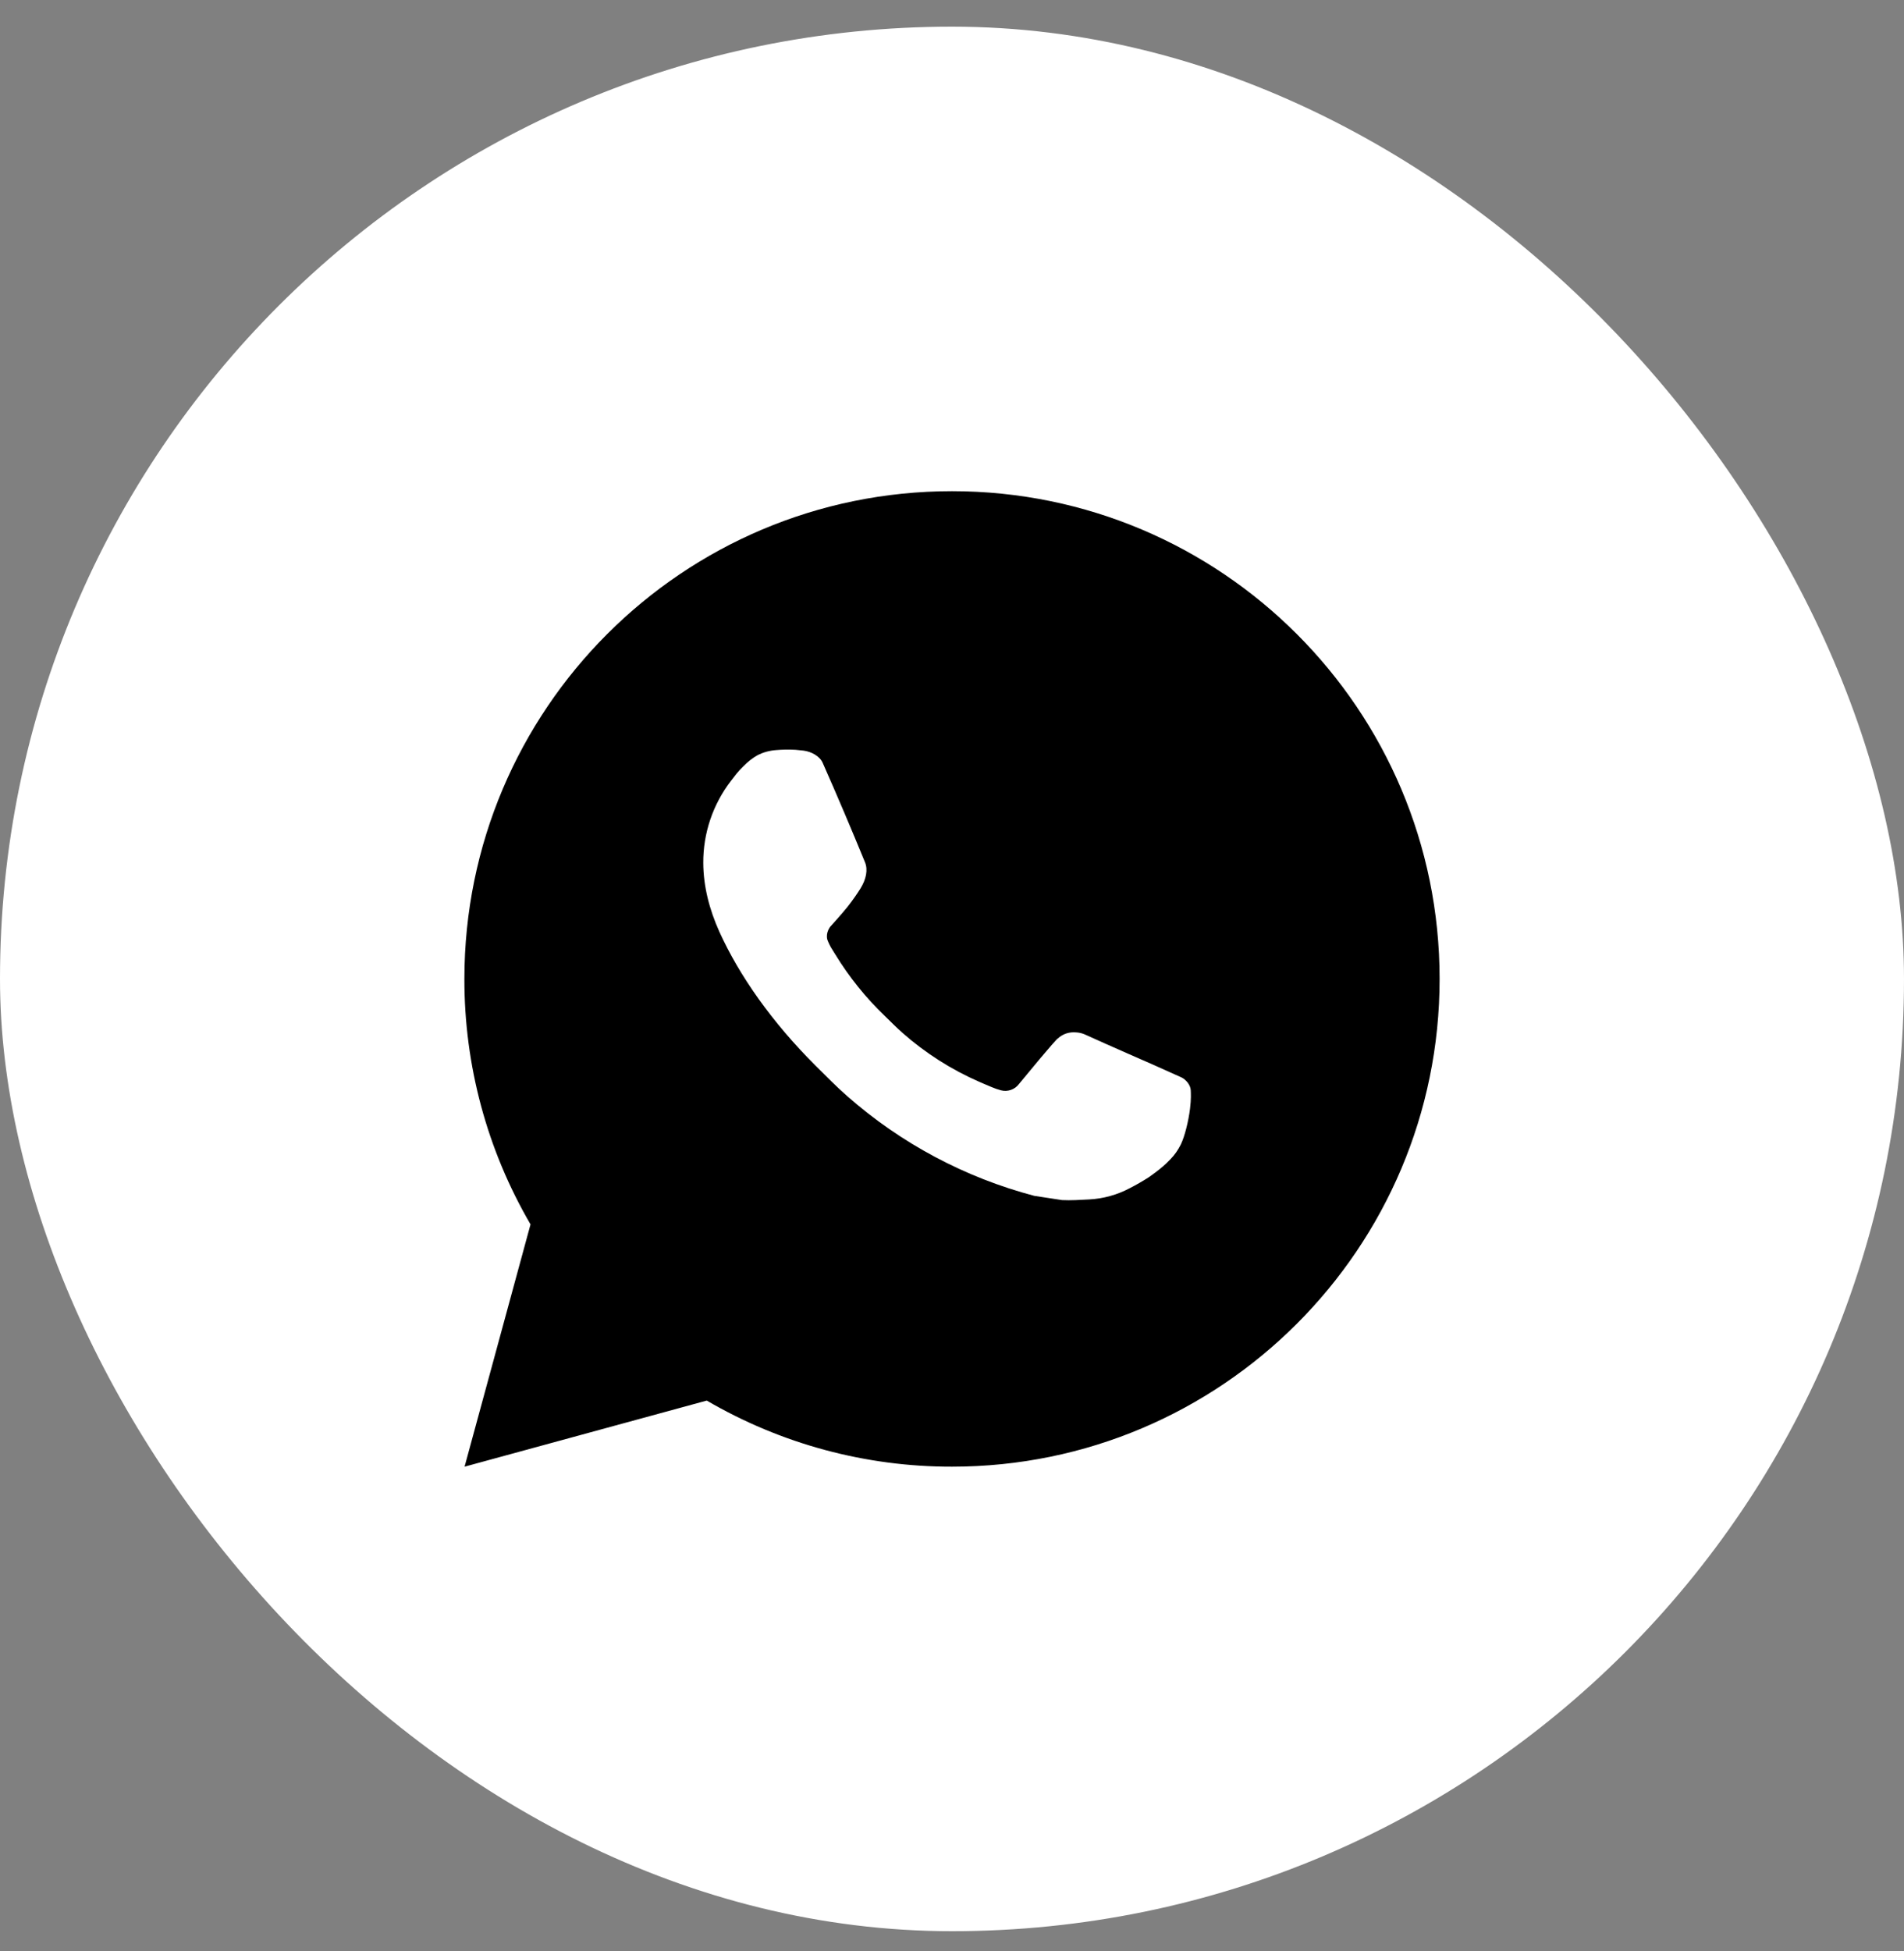 <?xml version="1.0" encoding="UTF-8"?> <svg xmlns="http://www.w3.org/2000/svg" width="41" height="42" viewBox="0 0 41 42" fill="none"><rect x="0" y="0" width="41" height="42" fill="#808080" stroke="none"/><rect y="0.574" width="41" height="41" rx="20.5" fill="white"></rect><path d="M20.5 10.574C26.299 10.574 31 15.275 31 21.074C31 26.873 26.299 31.574 20.5 31.574C18.644 31.577 16.821 31.086 15.219 30.151L10.004 31.574L11.424 26.358C10.488 24.754 9.997 22.931 10 21.074C10 15.275 14.701 10.574 20.5 10.574ZM16.922 16.139L16.712 16.148C16.576 16.157 16.443 16.193 16.321 16.253C16.207 16.317 16.103 16.398 16.012 16.492C15.886 16.611 15.815 16.714 15.738 16.813C15.35 17.318 15.141 17.938 15.144 18.575C15.146 19.09 15.28 19.591 15.491 20.059C15.92 21.006 16.627 22.009 17.559 22.938C17.784 23.162 18.004 23.386 18.241 23.595C19.4 24.615 20.781 25.351 22.273 25.744L22.87 25.835C23.064 25.845 23.258 25.831 23.454 25.821C23.759 25.805 24.058 25.722 24.328 25.579C24.466 25.508 24.6 25.431 24.73 25.348C24.73 25.348 24.775 25.318 24.862 25.253C25.003 25.148 25.091 25.074 25.208 24.951C25.296 24.86 25.37 24.754 25.429 24.634C25.511 24.463 25.593 24.136 25.626 23.864C25.651 23.656 25.644 23.543 25.641 23.472C25.637 23.36 25.543 23.244 25.441 23.194L24.83 22.92C24.83 22.92 23.917 22.522 23.358 22.268C23.3 22.243 23.237 22.228 23.173 22.225C23.102 22.218 23.029 22.226 22.96 22.248C22.892 22.271 22.829 22.309 22.776 22.358C22.771 22.356 22.701 22.416 21.942 23.336C21.898 23.395 21.838 23.439 21.769 23.463C21.7 23.487 21.626 23.491 21.555 23.472C21.487 23.454 21.42 23.431 21.355 23.403C21.224 23.349 21.179 23.328 21.09 23.29C20.487 23.027 19.929 22.672 19.436 22.237C19.304 22.121 19.181 21.995 19.055 21.873C18.642 21.478 18.282 21.03 17.984 20.542L17.922 20.442C17.878 20.375 17.843 20.302 17.815 20.227C17.775 20.073 17.879 19.949 17.879 19.949C17.879 19.949 18.134 19.669 18.253 19.518C18.369 19.371 18.466 19.228 18.529 19.127C18.653 18.927 18.692 18.722 18.627 18.564C18.333 17.846 18.029 17.131 17.715 16.421C17.654 16.28 17.47 16.179 17.303 16.159C17.246 16.152 17.189 16.147 17.133 16.142C16.992 16.134 16.85 16.136 16.709 16.147L16.922 16.139Z" fill="black"></path></svg> 